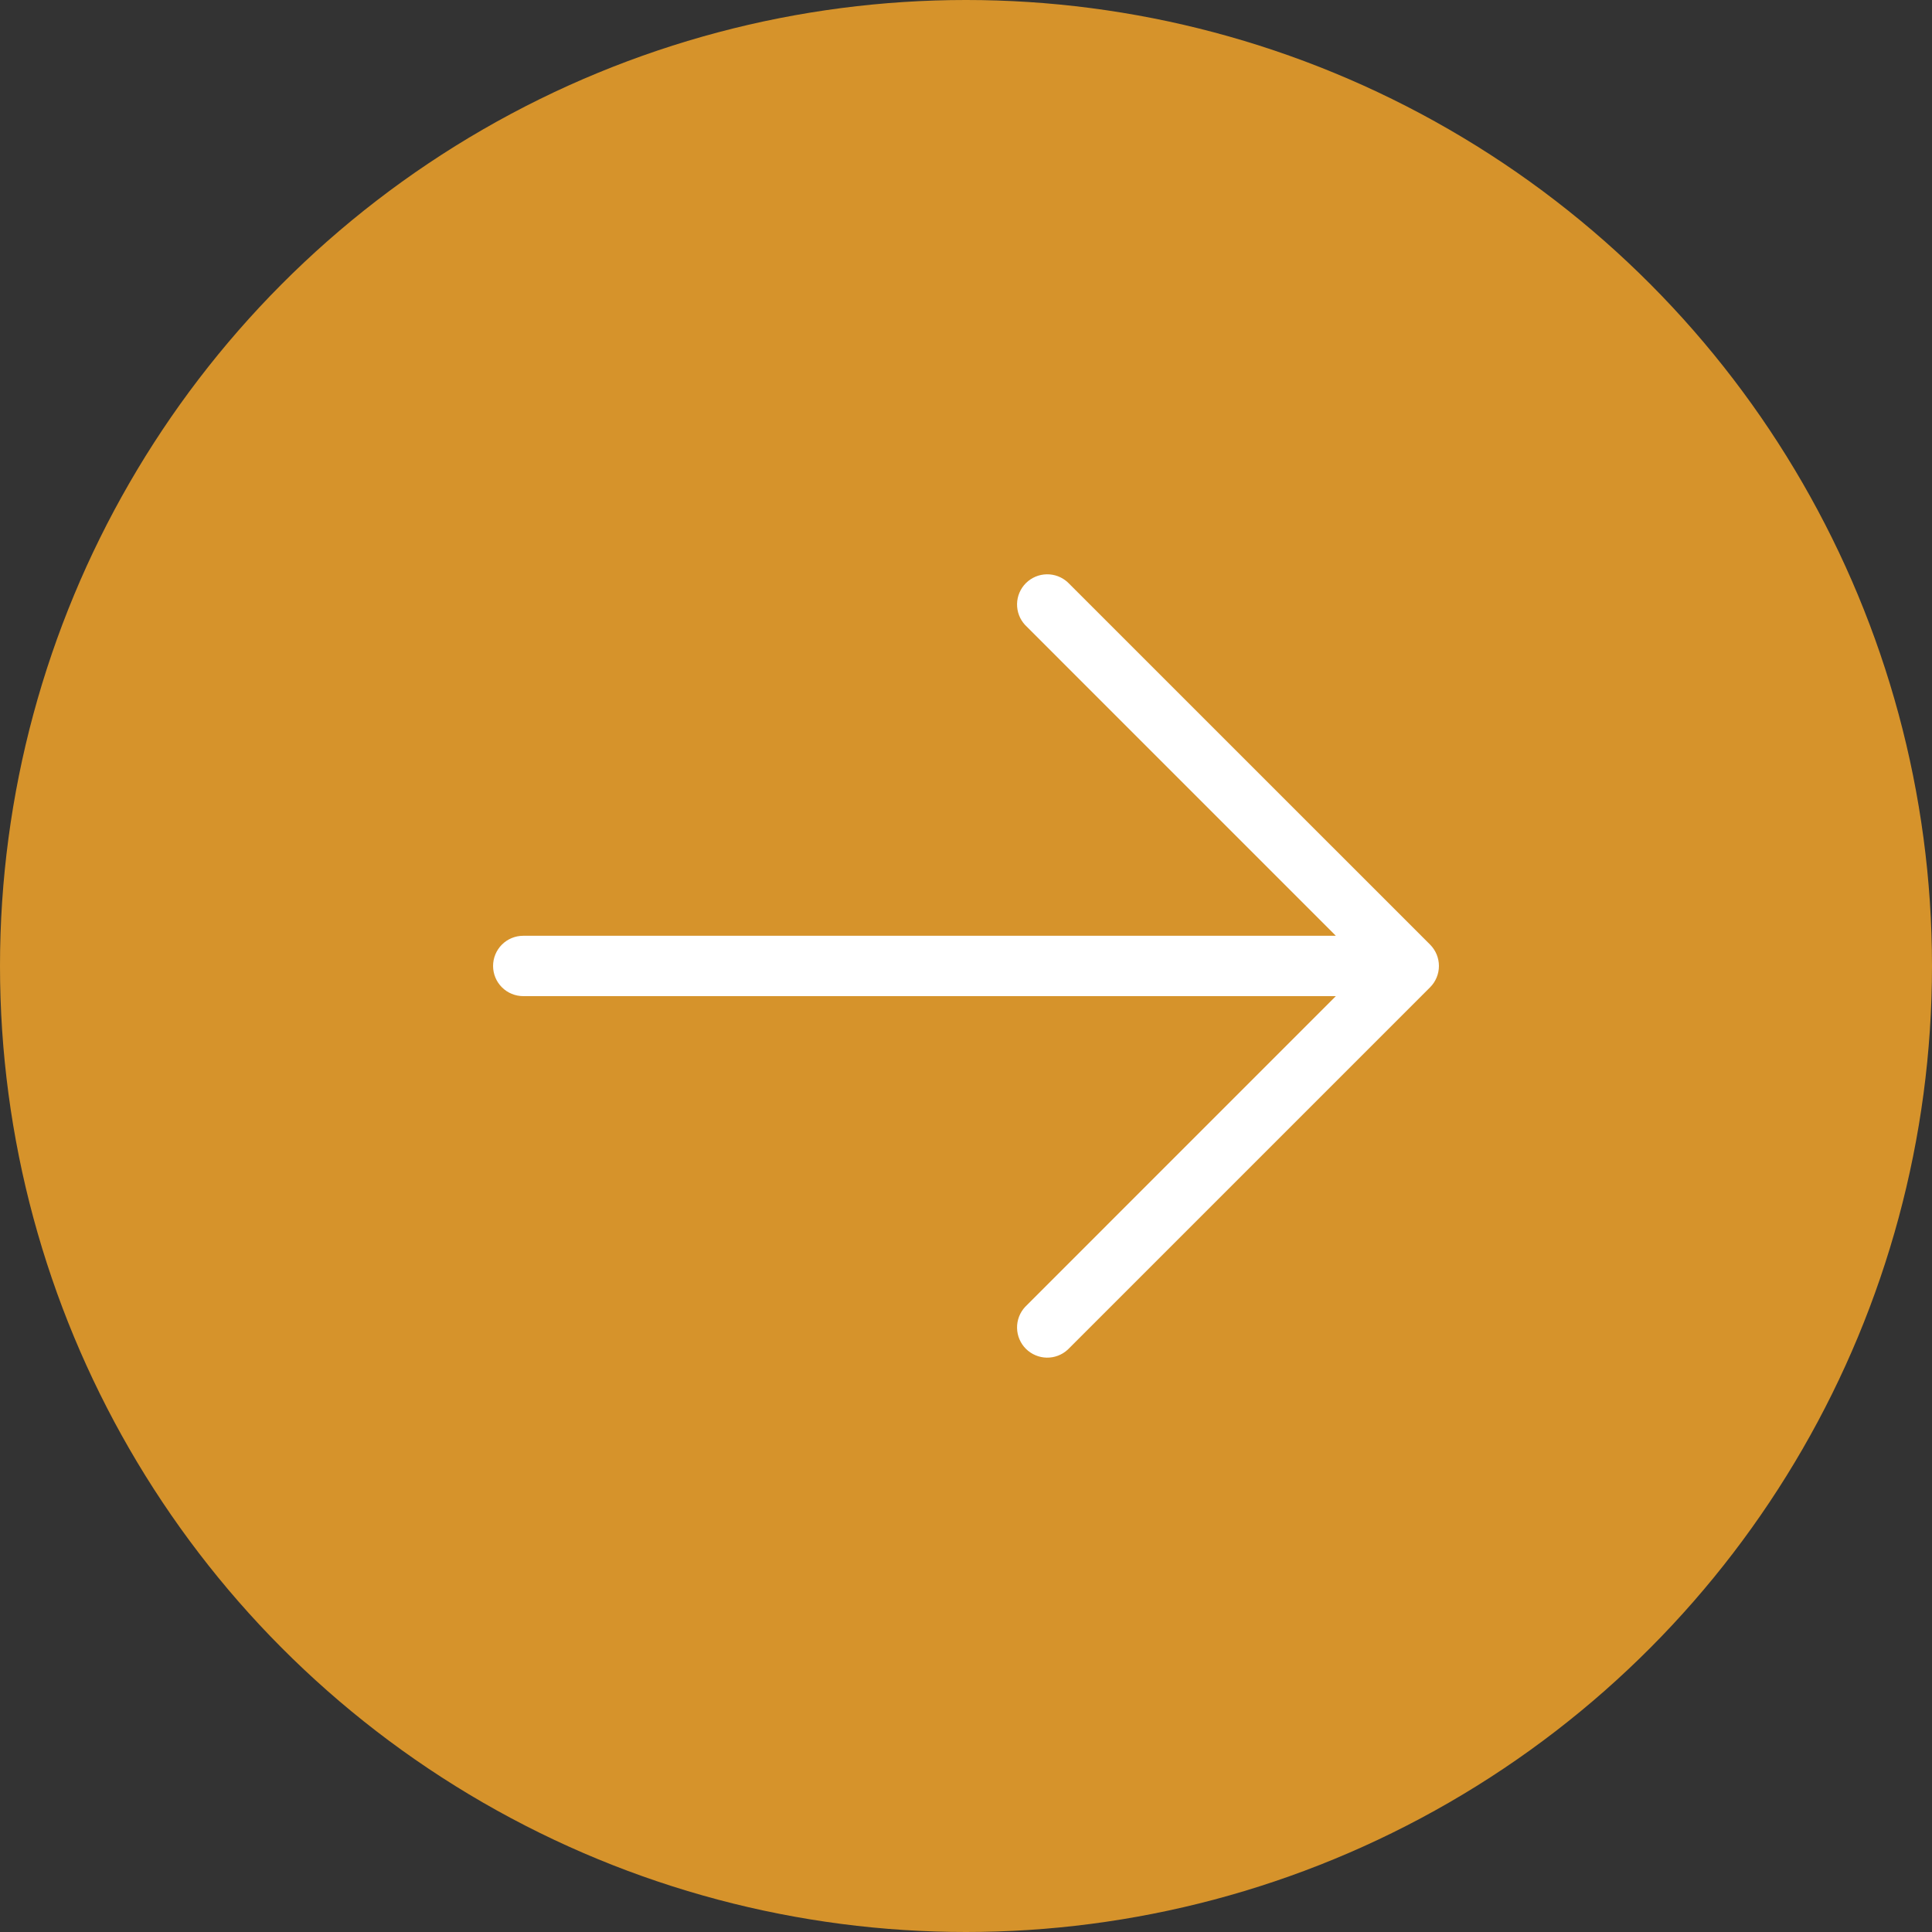 <svg width="42" height="42" viewBox="0 0 42 42" fill="none" xmlns="http://www.w3.org/2000/svg">
<rect x="0" y="0" width="42" height="42" fill="#333333" stroke="none"/>
<circle cx="21" cy="21" r="21" fill="#D6932B"/>
<path d="M31.089 21.463L23.214 29.338C23.089 29.454 22.925 29.517 22.755 29.514C22.585 29.511 22.423 29.442 22.302 29.322C22.182 29.202 22.113 29.04 22.11 28.869C22.107 28.699 22.17 28.535 22.286 28.41L29.04 21.655H11.375C11.201 21.655 11.034 21.586 10.911 21.463C10.788 21.34 10.719 21.173 10.719 20.999C10.719 20.825 10.788 20.658 10.911 20.535C11.034 20.412 11.201 20.343 11.375 20.343L29.04 20.343L22.286 13.588C22.17 13.464 22.107 13.299 22.11 13.129C22.113 12.959 22.182 12.797 22.302 12.677C22.423 12.556 22.585 12.488 22.755 12.485C22.925 12.482 23.089 12.545 23.214 12.661L31.089 20.535C31.212 20.659 31.281 20.825 31.281 20.999C31.281 21.173 31.212 21.34 31.089 21.463Z" fill="white"/>
</svg>
